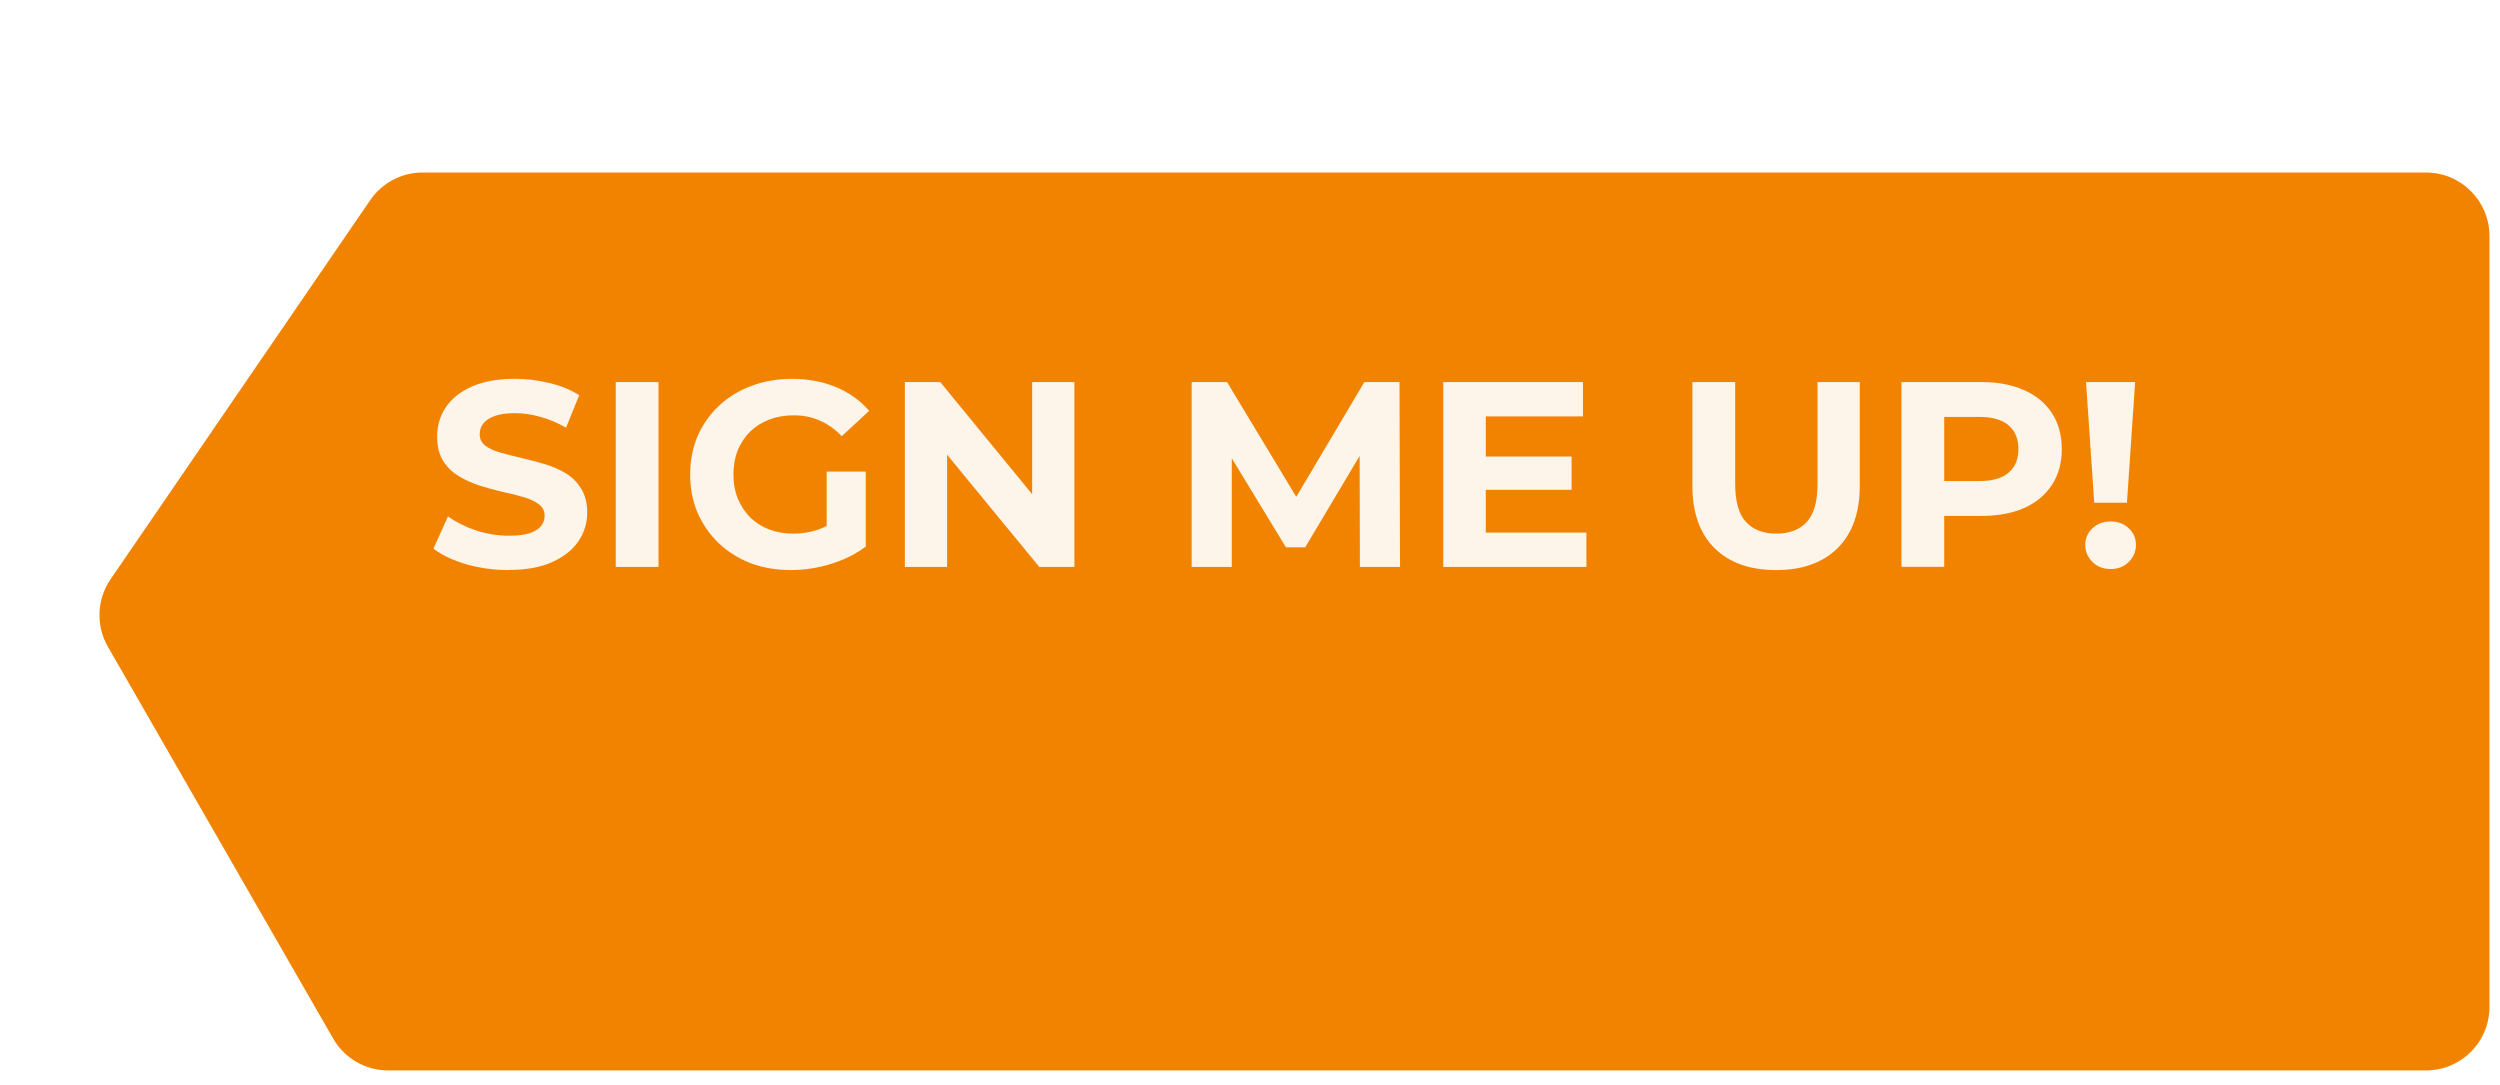 <?xml version="1.0" encoding="UTF-8"?>
<svg id="Layer_1" xmlns="http://www.w3.org/2000/svg" version="1.1" xmlns:xlink="http://www.w3.org/1999/xlink" viewBox="0 0 710 308">
  <!-- Generator: Adobe Illustrator 29.5.1, SVG Export Plug-In . SVG Version: 2.1.0 Build 141)  -->
  <defs>
    <style>
      .st0 {
        fill: #f28300;
      }

      .st1 {
        fill: #fdf4ea;
      }

      .st2 {
        filter: url(#drop-shadow-1);
      }
    </style>
    <filter id="drop-shadow-1" x="6.24" y="4" width="700.76" height="300" filterUnits="userSpaceOnUse">
      <feOffset dx="22" dy="45"/>
      <feGaussianBlur result="blur" stdDeviation="0"/>
      <feFlood flood-color="#ff6b6b" flood-opacity=".6"/>
      <feComposite in2="blur" operator="in"/>
      <feComposite in="SourceGraphic"/>
    </filter>
  </defs>
  <g class="st2">
    <path class="st0" d="M667,4c9.94,0,18,8.06,18,18v219c0,9.94-8.06,18-18,18H88.23c-6.44,0-12.39-3.44-15.6-9.03L8.64,138.67c-3.45-6-3.15-13.44.75-19.14L83.15,11.83c3.36-4.9,8.91-7.83,14.85-7.83h569Z"/>
  </g>
  <path class="st1" d="M144.48,161.9c-4.2,0-8.23-.55-12.08-1.65-3.85-1.15-6.95-2.62-9.3-4.43l4.12-9.15c2.25,1.6,4.9,2.93,7.95,3.97,3.1,1,6.22,1.5,9.38,1.5,2.4,0,4.32-.22,5.77-.67,1.5-.5,2.6-1.18,3.3-2.03.7-.85,1.05-1.82,1.05-2.93,0-1.4-.55-2.5-1.65-3.3-1.1-.85-2.55-1.53-4.35-2.03-1.8-.55-3.8-1.05-6-1.5-2.15-.5-4.32-1.1-6.53-1.8-2.15-.7-4.12-1.6-5.92-2.7-1.8-1.1-3.28-2.55-4.42-4.35-1.1-1.8-1.65-4.1-1.65-6.9,0-3,.8-5.72,2.4-8.17,1.65-2.5,4.1-4.47,7.35-5.93,3.3-1.5,7.43-2.25,12.38-2.25,3.3,0,6.55.4,9.75,1.2,3.2.75,6.03,1.9,8.48,3.45l-3.75,9.22c-2.45-1.4-4.9-2.42-7.35-3.07-2.45-.7-4.85-1.05-7.2-1.05s-4.27.28-5.77.83c-1.5.55-2.57,1.27-3.23,2.17-.65.85-.97,1.85-.97,3,0,1.35.55,2.45,1.65,3.3,1.1.8,2.55,1.45,4.35,1.95,1.8.5,3.77,1,5.92,1.5,2.2.5,4.38,1.08,6.53,1.72,2.2.65,4.2,1.53,6,2.62,1.8,1.1,3.25,2.55,4.35,4.35,1.15,1.8,1.73,4.07,1.73,6.82,0,2.95-.82,5.65-2.48,8.1-1.65,2.45-4.12,4.42-7.42,5.92-3.25,1.5-7.38,2.25-12.38,2.25ZM174.87,161v-52.5h12.15v52.5h-12.15ZM224.65,161.9c-4.15,0-7.97-.65-11.47-1.95-3.45-1.35-6.48-3.25-9.07-5.7-2.55-2.45-4.55-5.32-6-8.62-1.4-3.3-2.1-6.93-2.1-10.88s.7-7.57,2.1-10.88c1.45-3.3,3.47-6.18,6.07-8.62,2.6-2.45,5.65-4.32,9.15-5.62,3.5-1.35,7.35-2.03,11.55-2.03,4.65,0,8.82.78,12.52,2.33,3.75,1.55,6.9,3.8,9.45,6.75l-7.8,7.2c-1.9-2-3.98-3.47-6.23-4.43-2.25-1-4.7-1.5-7.35-1.5s-4.88.4-6.98,1.2c-2.1.8-3.93,1.95-5.48,3.45-1.5,1.5-2.67,3.28-3.52,5.33-.8,2.05-1.2,4.32-1.2,6.82s.4,4.7,1.2,6.75c.85,2.05,2.02,3.85,3.52,5.4,1.55,1.5,3.35,2.65,5.4,3.45,2.1.8,4.4,1.2,6.9,1.2s4.73-.38,6.98-1.12c2.3-.8,4.52-2.12,6.68-3.98l6.9,8.78c-2.85,2.15-6.18,3.8-9.98,4.95-3.75,1.15-7.5,1.72-11.25,1.72ZM234.78,153.65v-19.72h11.1v21.3l-11.1-1.58ZM256.98,161v-52.5h10.05l30.98,37.8h-4.88v-37.8h12v52.5h-9.98l-31.05-37.8h4.88v37.8h-12ZM338.43,161v-52.5h10.05l22.35,37.05h-5.33l21.98-37.05h9.98l.15,52.5h-11.4l-.08-35.03h2.1l-17.55,29.47h-5.47l-17.93-29.47h2.55v35.03h-11.4ZM421.06,129.65h25.27v9.45h-25.27v-9.45ZM421.96,151.25h28.58v9.75h-40.65v-52.5h39.67v9.75h-27.6v33ZM504.41,161.9c-7.45,0-13.27-2.07-17.47-6.22-4.2-4.15-6.3-10.07-6.3-17.78v-29.4h12.15v28.95c0,5,1.03,8.6,3.08,10.8s4.92,3.3,8.62,3.3,6.58-1.1,8.62-3.3c2.05-2.2,3.07-5.8,3.07-10.8v-28.95h12v29.4c0,7.7-2.1,13.62-6.3,17.78-4.2,4.15-10.02,6.22-17.48,6.22ZM540.01,161v-52.5h22.73c4.7,0,8.75.78,12.15,2.32,3.4,1.5,6.03,3.68,7.88,6.53,1.85,2.85,2.78,6.25,2.78,10.2s-.92,7.27-2.78,10.12c-1.85,2.85-4.47,5.05-7.88,6.6-3.4,1.5-7.45,2.25-12.15,2.25h-15.98l5.4-5.47v19.95h-12.15ZM552.16,142.4l-5.4-5.77h15.3c3.75,0,6.55-.8,8.4-2.4,1.85-1.6,2.78-3.83,2.78-6.68s-.92-5.15-2.78-6.75c-1.85-1.6-4.65-2.4-8.4-2.4h-15.3l5.4-5.78v29.77ZM594.76,142.77l-2.33-34.27h13.95l-2.33,34.27h-9.3ZM599.41,161.6c-2.1,0-3.83-.68-5.17-2.03-1.35-1.35-2.03-2.95-2.03-4.8s.67-3.47,2.03-4.72c1.35-1.3,3.07-1.95,5.17-1.95s3.88.65,5.17,1.95c1.35,1.25,2.03,2.82,2.03,4.72s-.68,3.45-2.03,4.8c-1.3,1.35-3.03,2.03-5.17,2.03Z"/>
</svg>